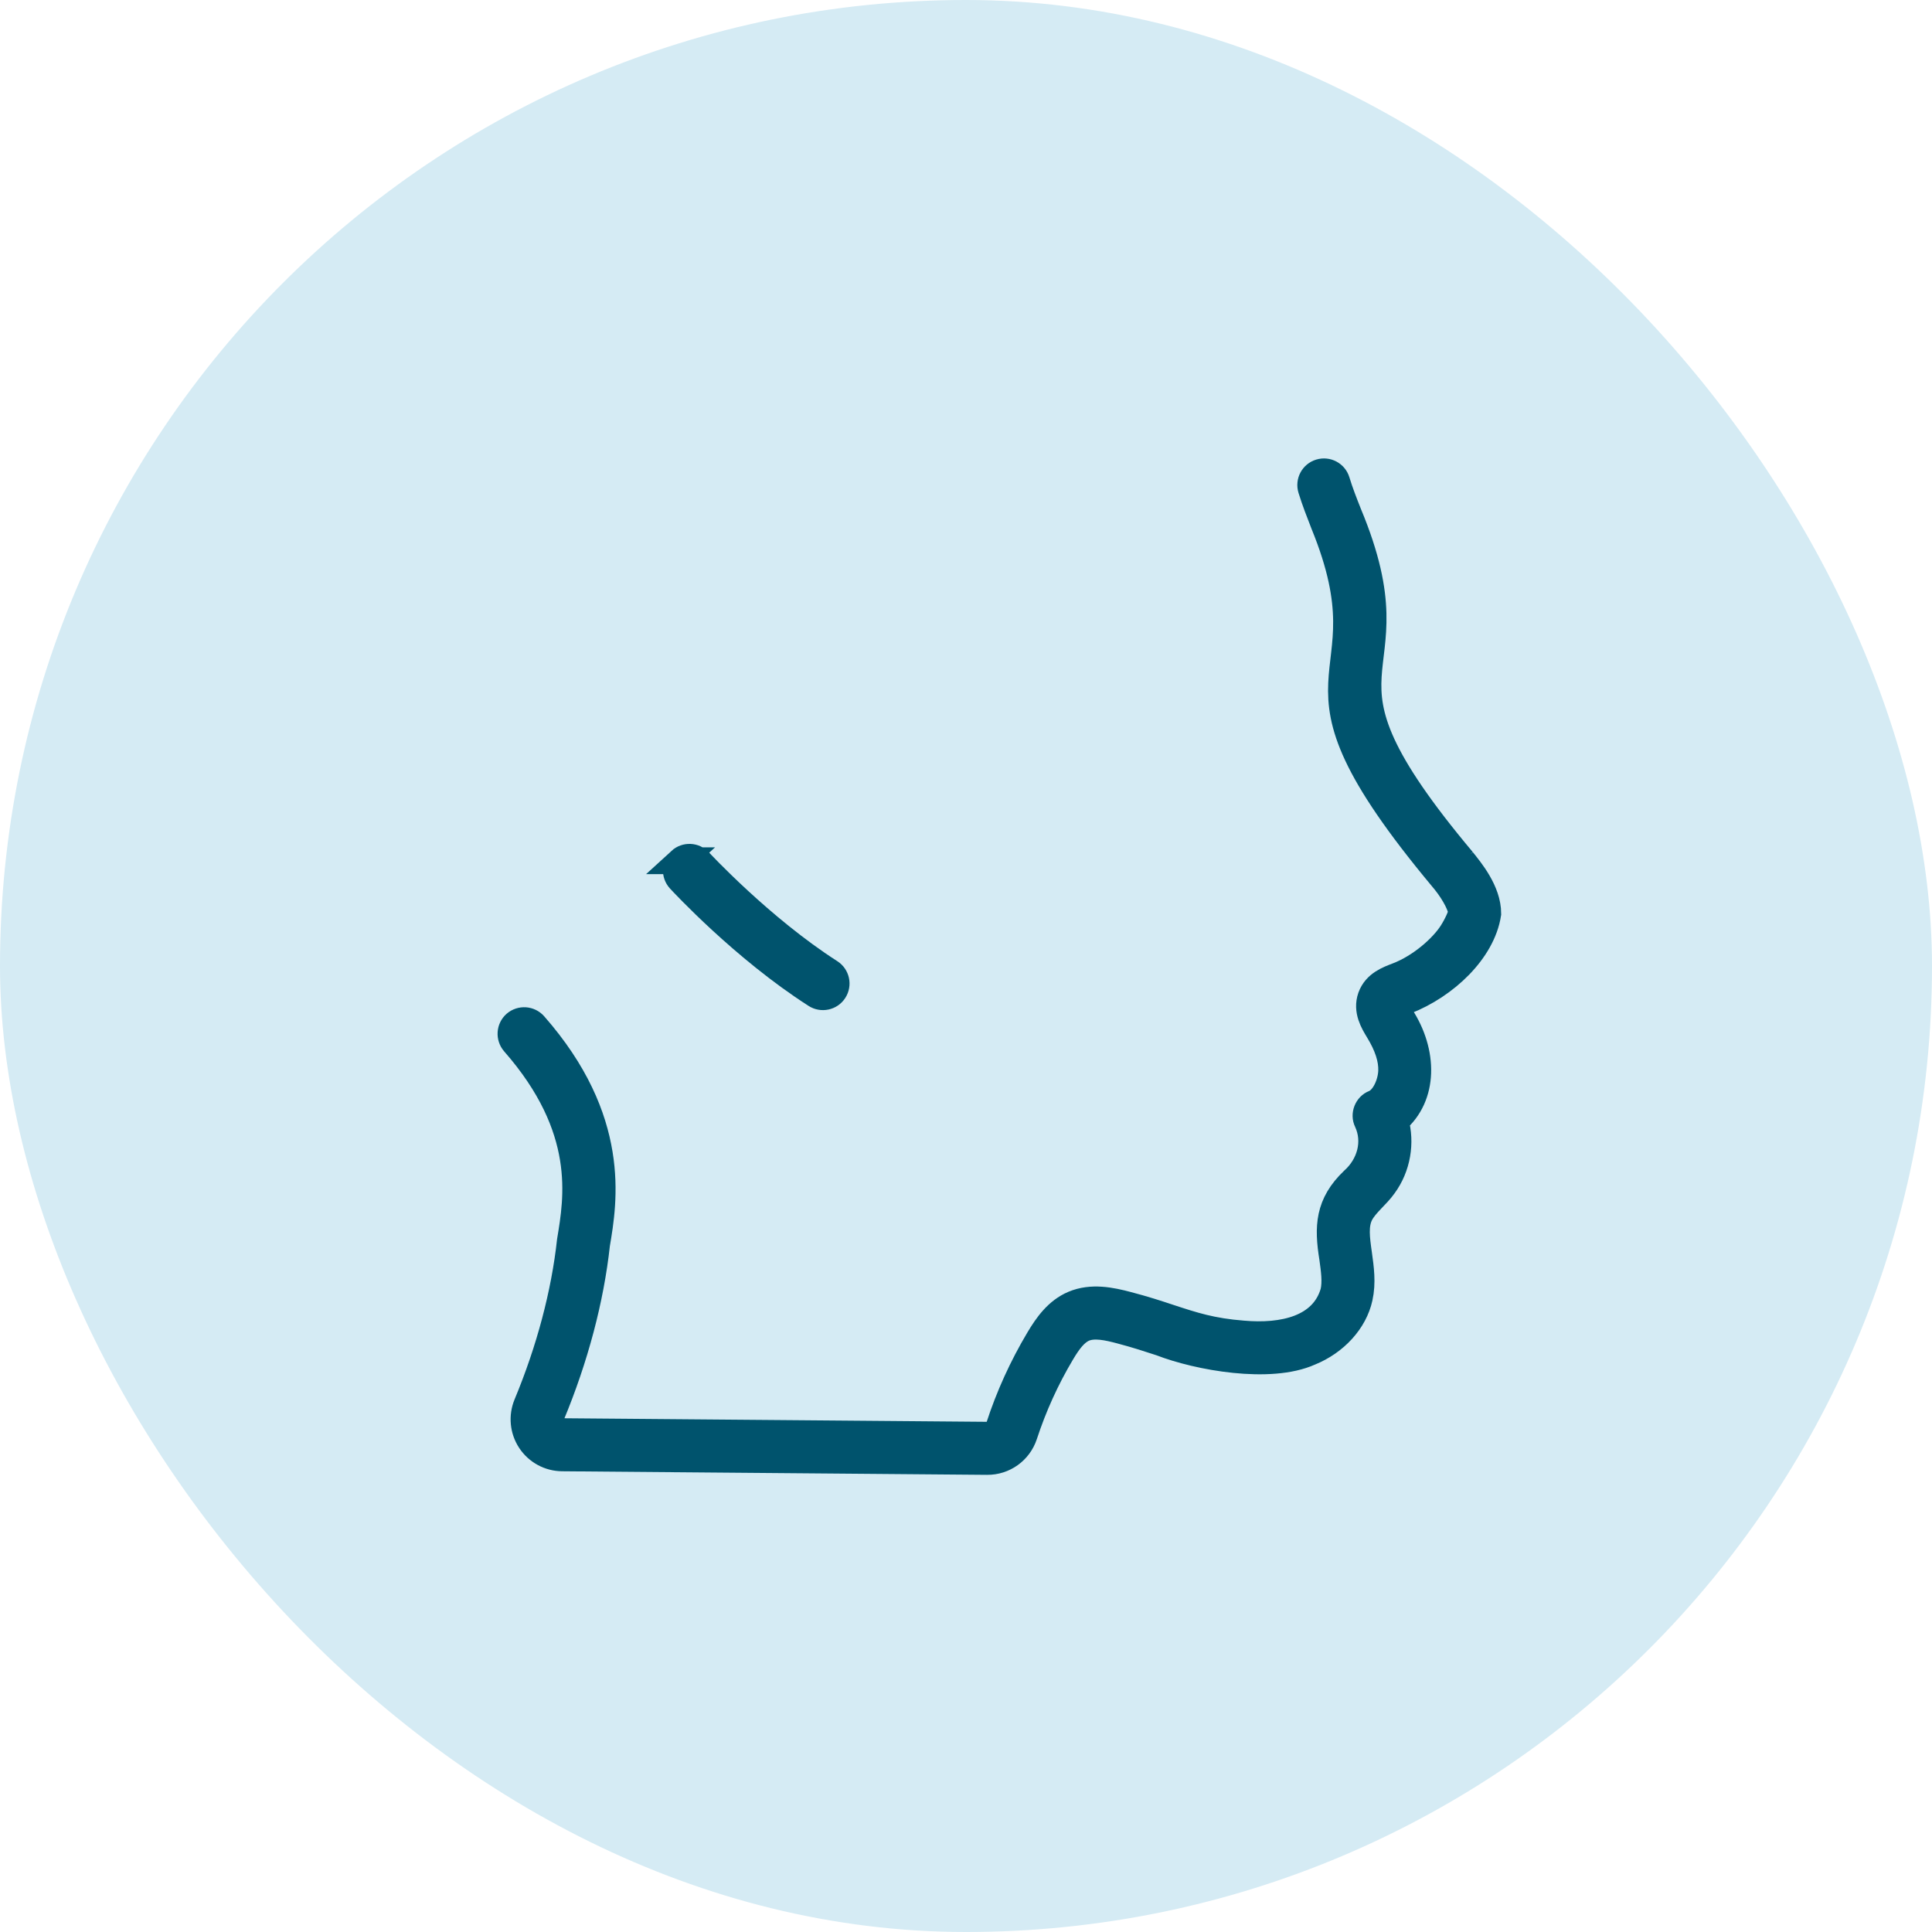 <svg xmlns="http://www.w3.org/2000/svg" id="Layer_2" data-name="Layer 2" viewBox="0 0 216.42 216.42"><defs><style>      .cls-1 {        fill: #d5ebf4;      }      .cls-2 {        fill: #00536d;        stroke: #00536d;        stroke-miterlimit: 10;        stroke-width: 3px;      }    </style></defs><g id="Layer_1-2" data-name="Layer 1"><rect class="cls-1" x="0" y="0" width="216.42" height="216.42" rx="108.21" ry="108.21"></rect><path class="cls-2" d="M76.24,96.42c-.6.55-.64,1.49-.09,2.09.29.31,7.15,7.73,15.24,12.91.67.43,1.6.25,2.04-.45.44-.69.24-1.6-.45-2.04-7.75-4.97-14.59-12.35-14.66-12.42-.55-.6-1.49-.64-2.09-.09h0Z"></path><path class="cls-2" d="M163.82,96.4c-19.36-23.08-4.52-19.06-12.76-38.82-.5-1.26-.97-2.46-1.34-3.68-.24-.78-1.06-1.22-1.85-.98-.78.24-1.22,1.06-.98,1.85.41,1.33.92,2.63,1.41,3.89,7.84,19.17-6.95,15.38,13.21,39.6l.34.41c1.18,1.46,1.89,2.98,1.86,3.56-.02.32-.49,1.39-1.07,2.29-1.05,1.63-3.47,3.8-6.09,4.8-1,.39-2.43.88-2.97,2.38-.53,1.5.29,2.83.83,3.72,1.04,1.7,1.53,3.2,1.48,4.56-.05,1.38-.8,3.15-1.95,3.62-.77.29-1.15,1.26-.78,2,1.08,2.32.32,4.95-1.56,6.63-2.79,2.66-2.88,5.2-2.32,8.67.19,1.38.38,2.68.12,3.83-1.19,4.13-5.7,5.1-10.18,4.7-3.5-.27-5.59-.96-8.24-1.83-1.32-.44-2.82-.93-4.66-1.41-1.88-.5-4.04-.95-6.06-.1-1.81.77-2.94,2.35-3.89,3.95-1.84,3.09-3.34,6.38-4.45,9.8-.18.56-.71.94-1.31.93l-47.59-.4c-.46,0-.87-.23-1.13-.62-.25-.38-.3-.85-.12-1.27,2.64-6.35,4.39-12.95,5.06-19.1.83-4.88,2.32-13.94-7-24.55-.54-.61-1.47-.67-2.09-.14-.61.54-.67,1.47-.14,2.09,8.46,9.65,7.08,17.44,6.29,22.23-.64,5.88-2.32,12.22-4.86,18.32-.55,1.33-.41,2.84.38,4.04.79,1.2,2.13,1.93,3.57,1.94l47.59.4c1.89.02,3.56-1.18,4.15-2.97,1.05-3.2,2.45-6.3,4.18-9.2.8-1.35,1.54-2.32,2.51-2.74,1.15-.49,2.68-.15,4.14.24,1.75.46,3.14.92,4.49,1.36,4.2,1.63,12.23,3.07,16.67,1.08,2.85-1.15,4.99-3.5,5.56-6.12.37-1.67.14-3.3-.08-4.88-.25-1.75-.46-3.27.17-4.5.6-1.14,1.85-2.06,2.64-3.18,1.52-2.07,1.98-4.79,1.29-7.23,3.29-2.77,3.23-7.71.63-11.7-.19-.32-.6-.98-.56-1.18.1-.17.78-.43,1.11-.56,4.42-1.73,8.55-5.62,9.19-9.78,0-2.52-1.97-4.85-2.85-5.96h0Z"></path></g></svg>